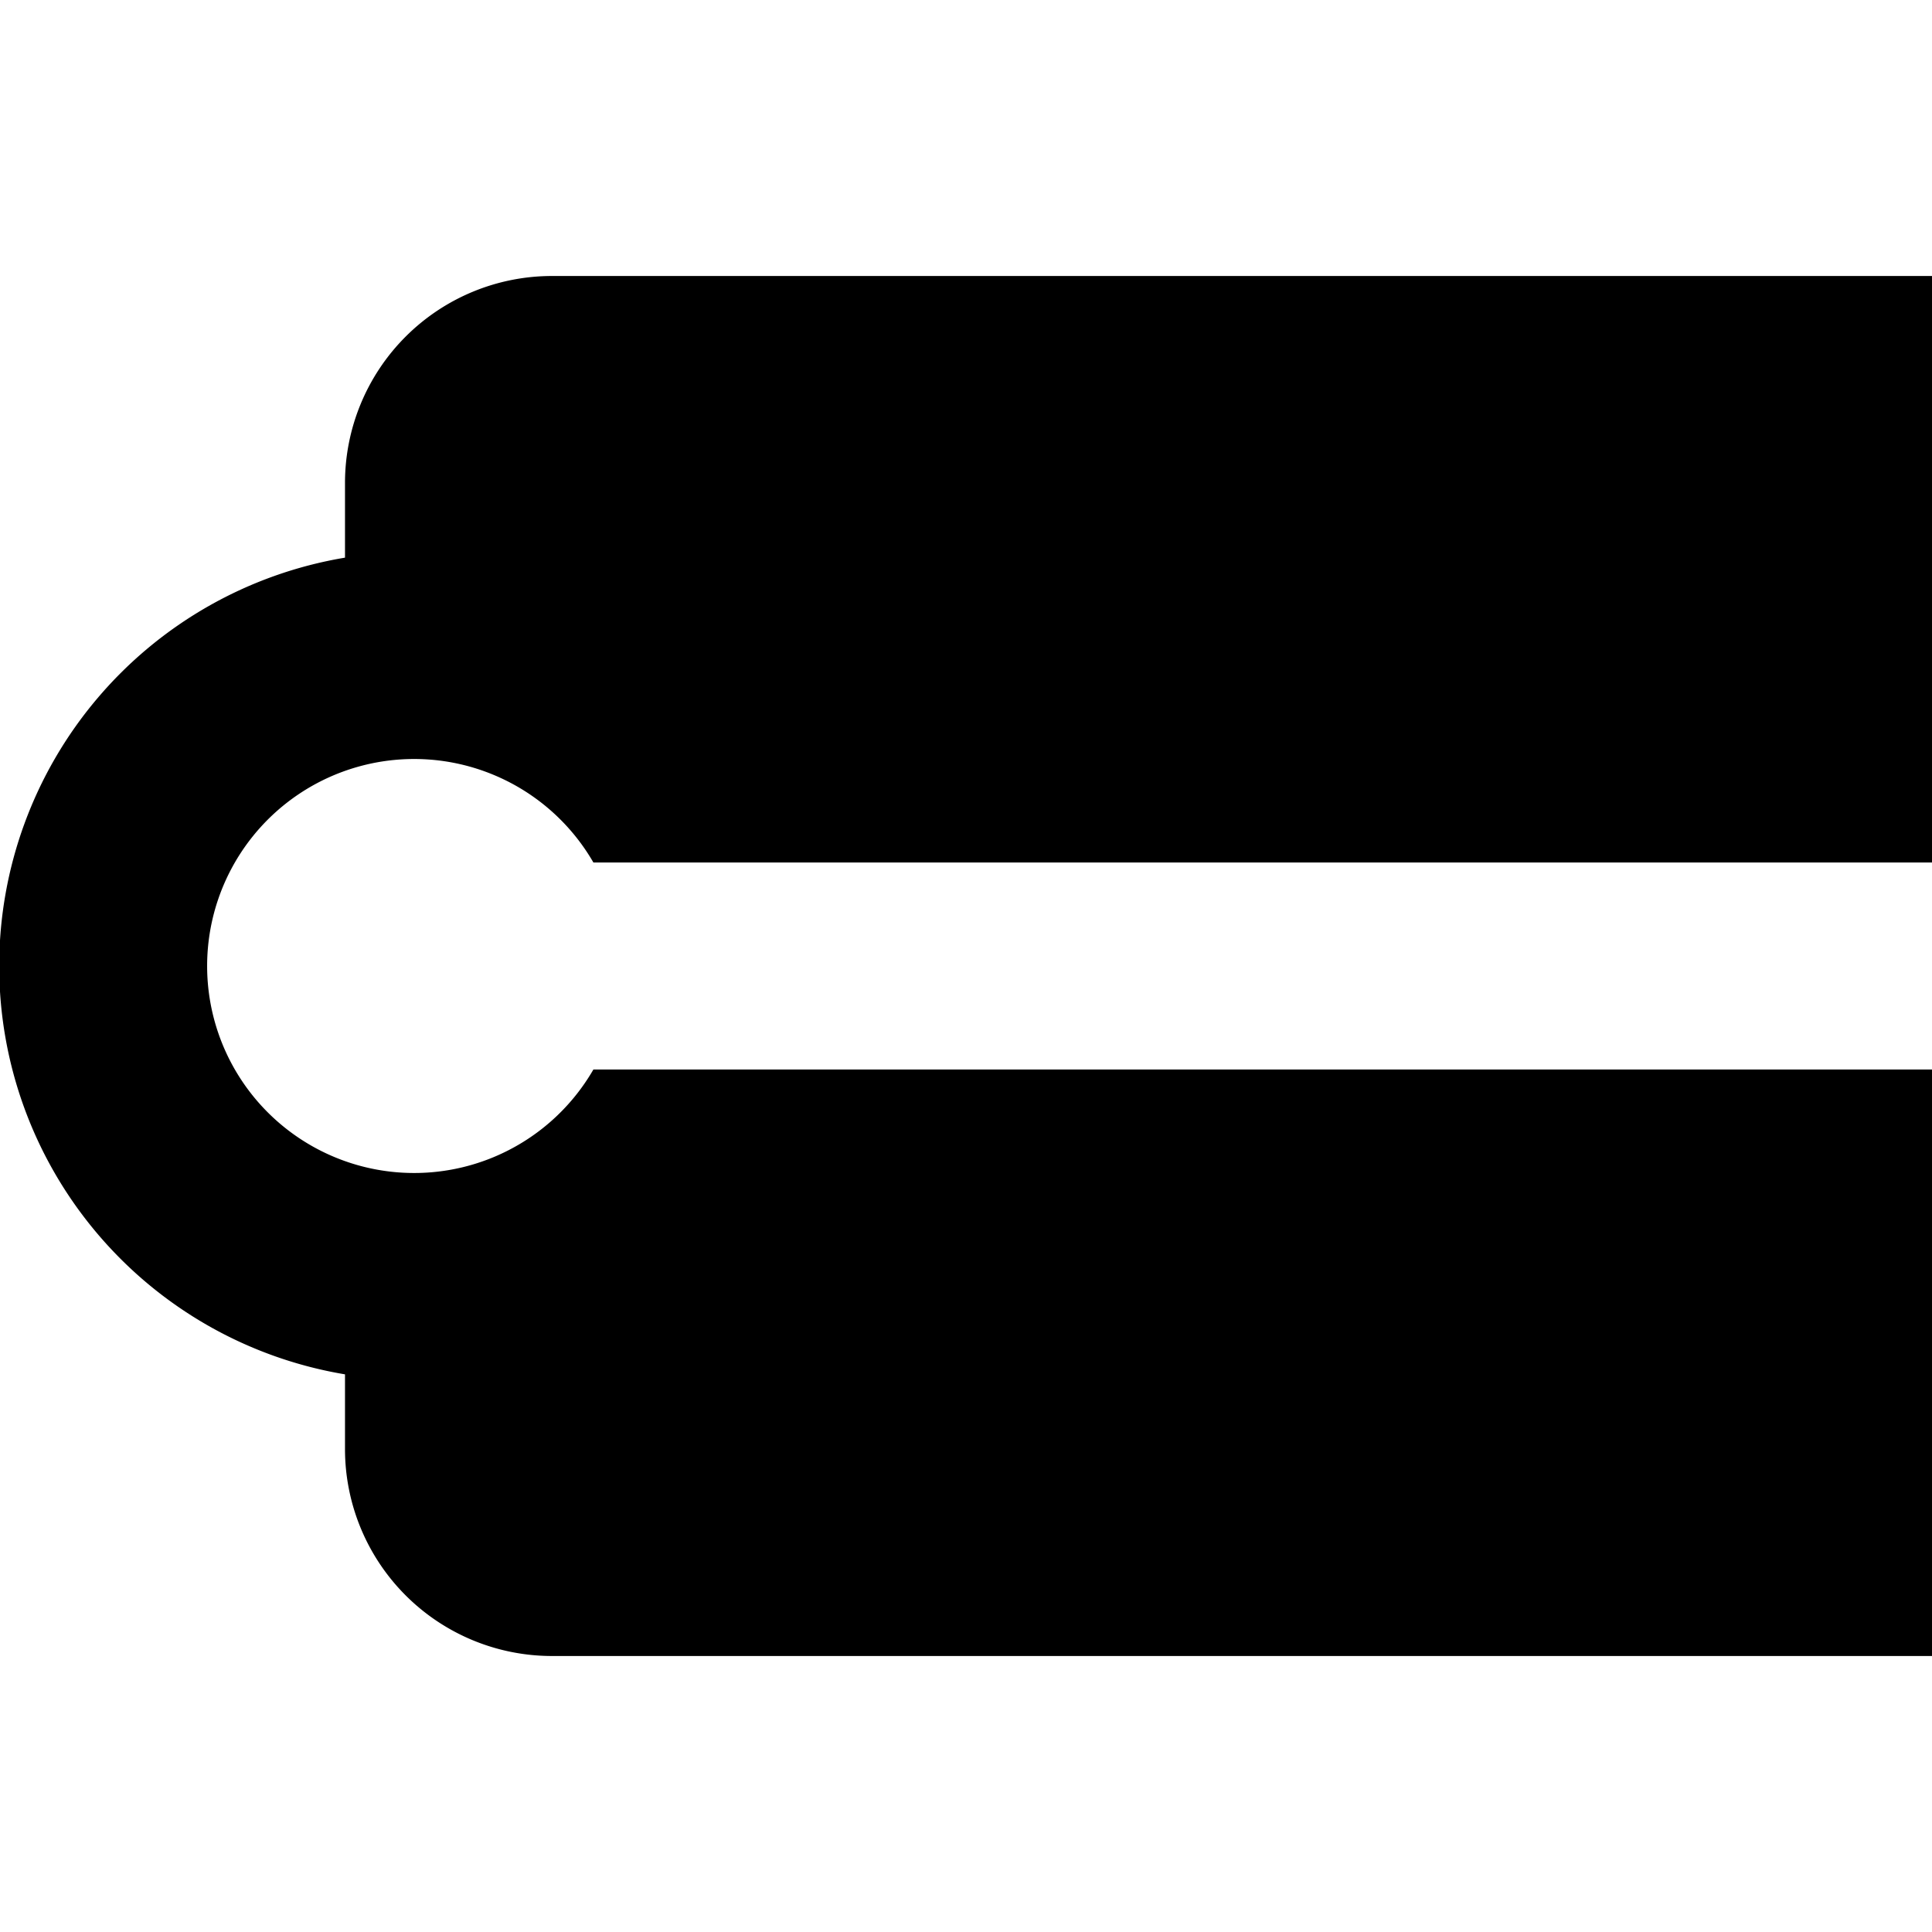 <?xml version="1.0" encoding="utf-8"?>
<!-- Generator: www.svgicons.com -->
<svg xmlns="http://www.w3.org/2000/svg" width="800" height="800" viewBox="0 0 14 14">
<path fill="currentColor" fill-rule="evenodd" d="M4 2a1.5 1.5 0 0 0-1.5 1.5v.541a3 3 0 0 0 0 5.918v.541A1.5 1.5 0 0 0 4 12h10V7.75H4.3a1.5 1.5 0 1 1 0-1.5H14V2z" clip-rule="evenodd"/>
</svg>